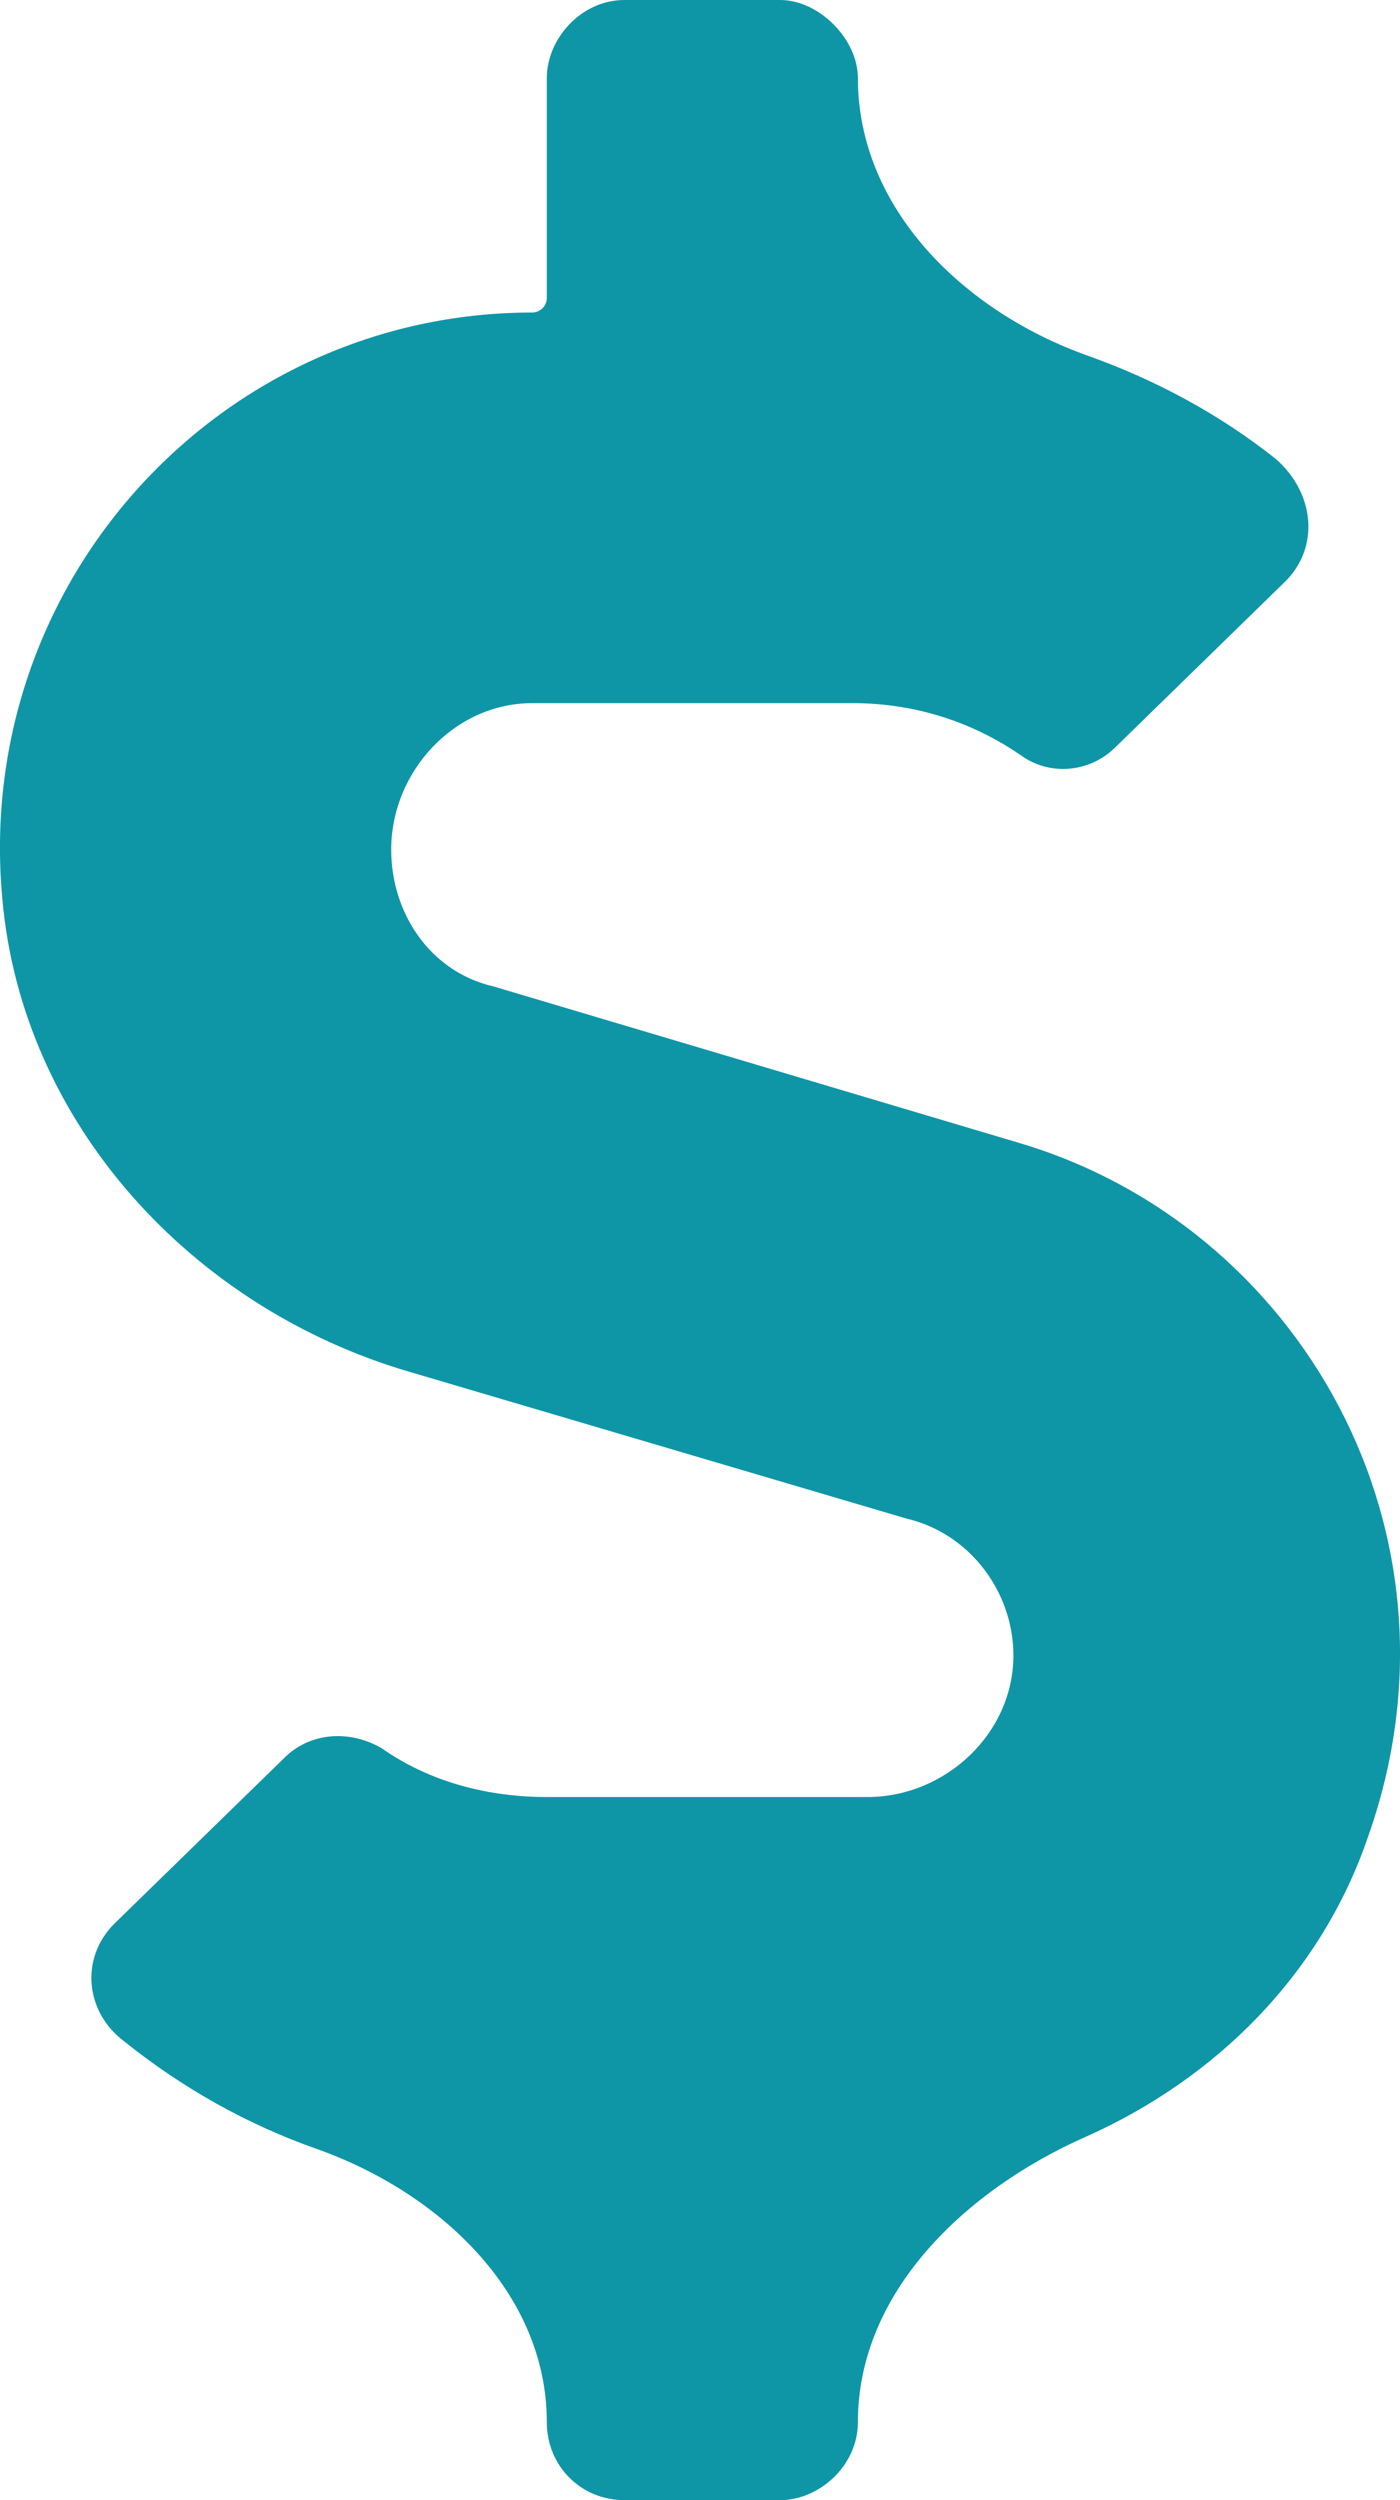 <svg width="14" height="25" viewBox="0 0 14 25" fill="none" xmlns="http://www.w3.org/2000/svg">
<path d="M10.183 11.426L4.933 9.863C4.301 9.717 3.912 9.131 3.912 8.496C3.912 7.715 4.544 7.031 5.322 7.031H8.53C9.162 7.031 9.745 7.227 10.231 7.568C10.523 7.764 10.912 7.715 11.155 7.471L12.856 5.811C13.197 5.469 13.148 4.932 12.759 4.59C12.197 4.143 11.556 3.798 10.873 3.555C9.642 3.116 8.579 2.088 8.579 0.781C8.579 0.391 8.19 0 7.801 0H6.245C5.808 0 5.468 0.391 5.468 0.781V2.979C5.468 3.06 5.402 3.125 5.322 3.125C2.211 3.125 -0.268 5.811 0.023 8.984C0.218 11.23 1.919 13.086 4.107 13.721L9.065 15.185C9.697 15.332 10.134 15.918 10.134 16.553C10.134 17.334 9.454 17.969 8.676 17.969H5.468C4.884 17.969 4.301 17.822 3.815 17.48C3.475 17.285 3.086 17.334 2.843 17.578L1.141 19.238C0.801 19.58 0.85 20.117 1.239 20.41C1.83 20.885 2.478 21.245 3.167 21.488C4.388 21.92 5.468 22.924 5.468 24.219C5.468 24.658 5.808 25 6.245 25H7.801C8.19 25 8.579 24.658 8.579 24.219C8.579 22.916 9.661 21.897 10.852 21.369C12.149 20.793 13.211 19.75 13.683 18.359C14.752 15.332 13.002 12.256 10.183 11.426Z" fill="#0E96A7"/>
</svg>

